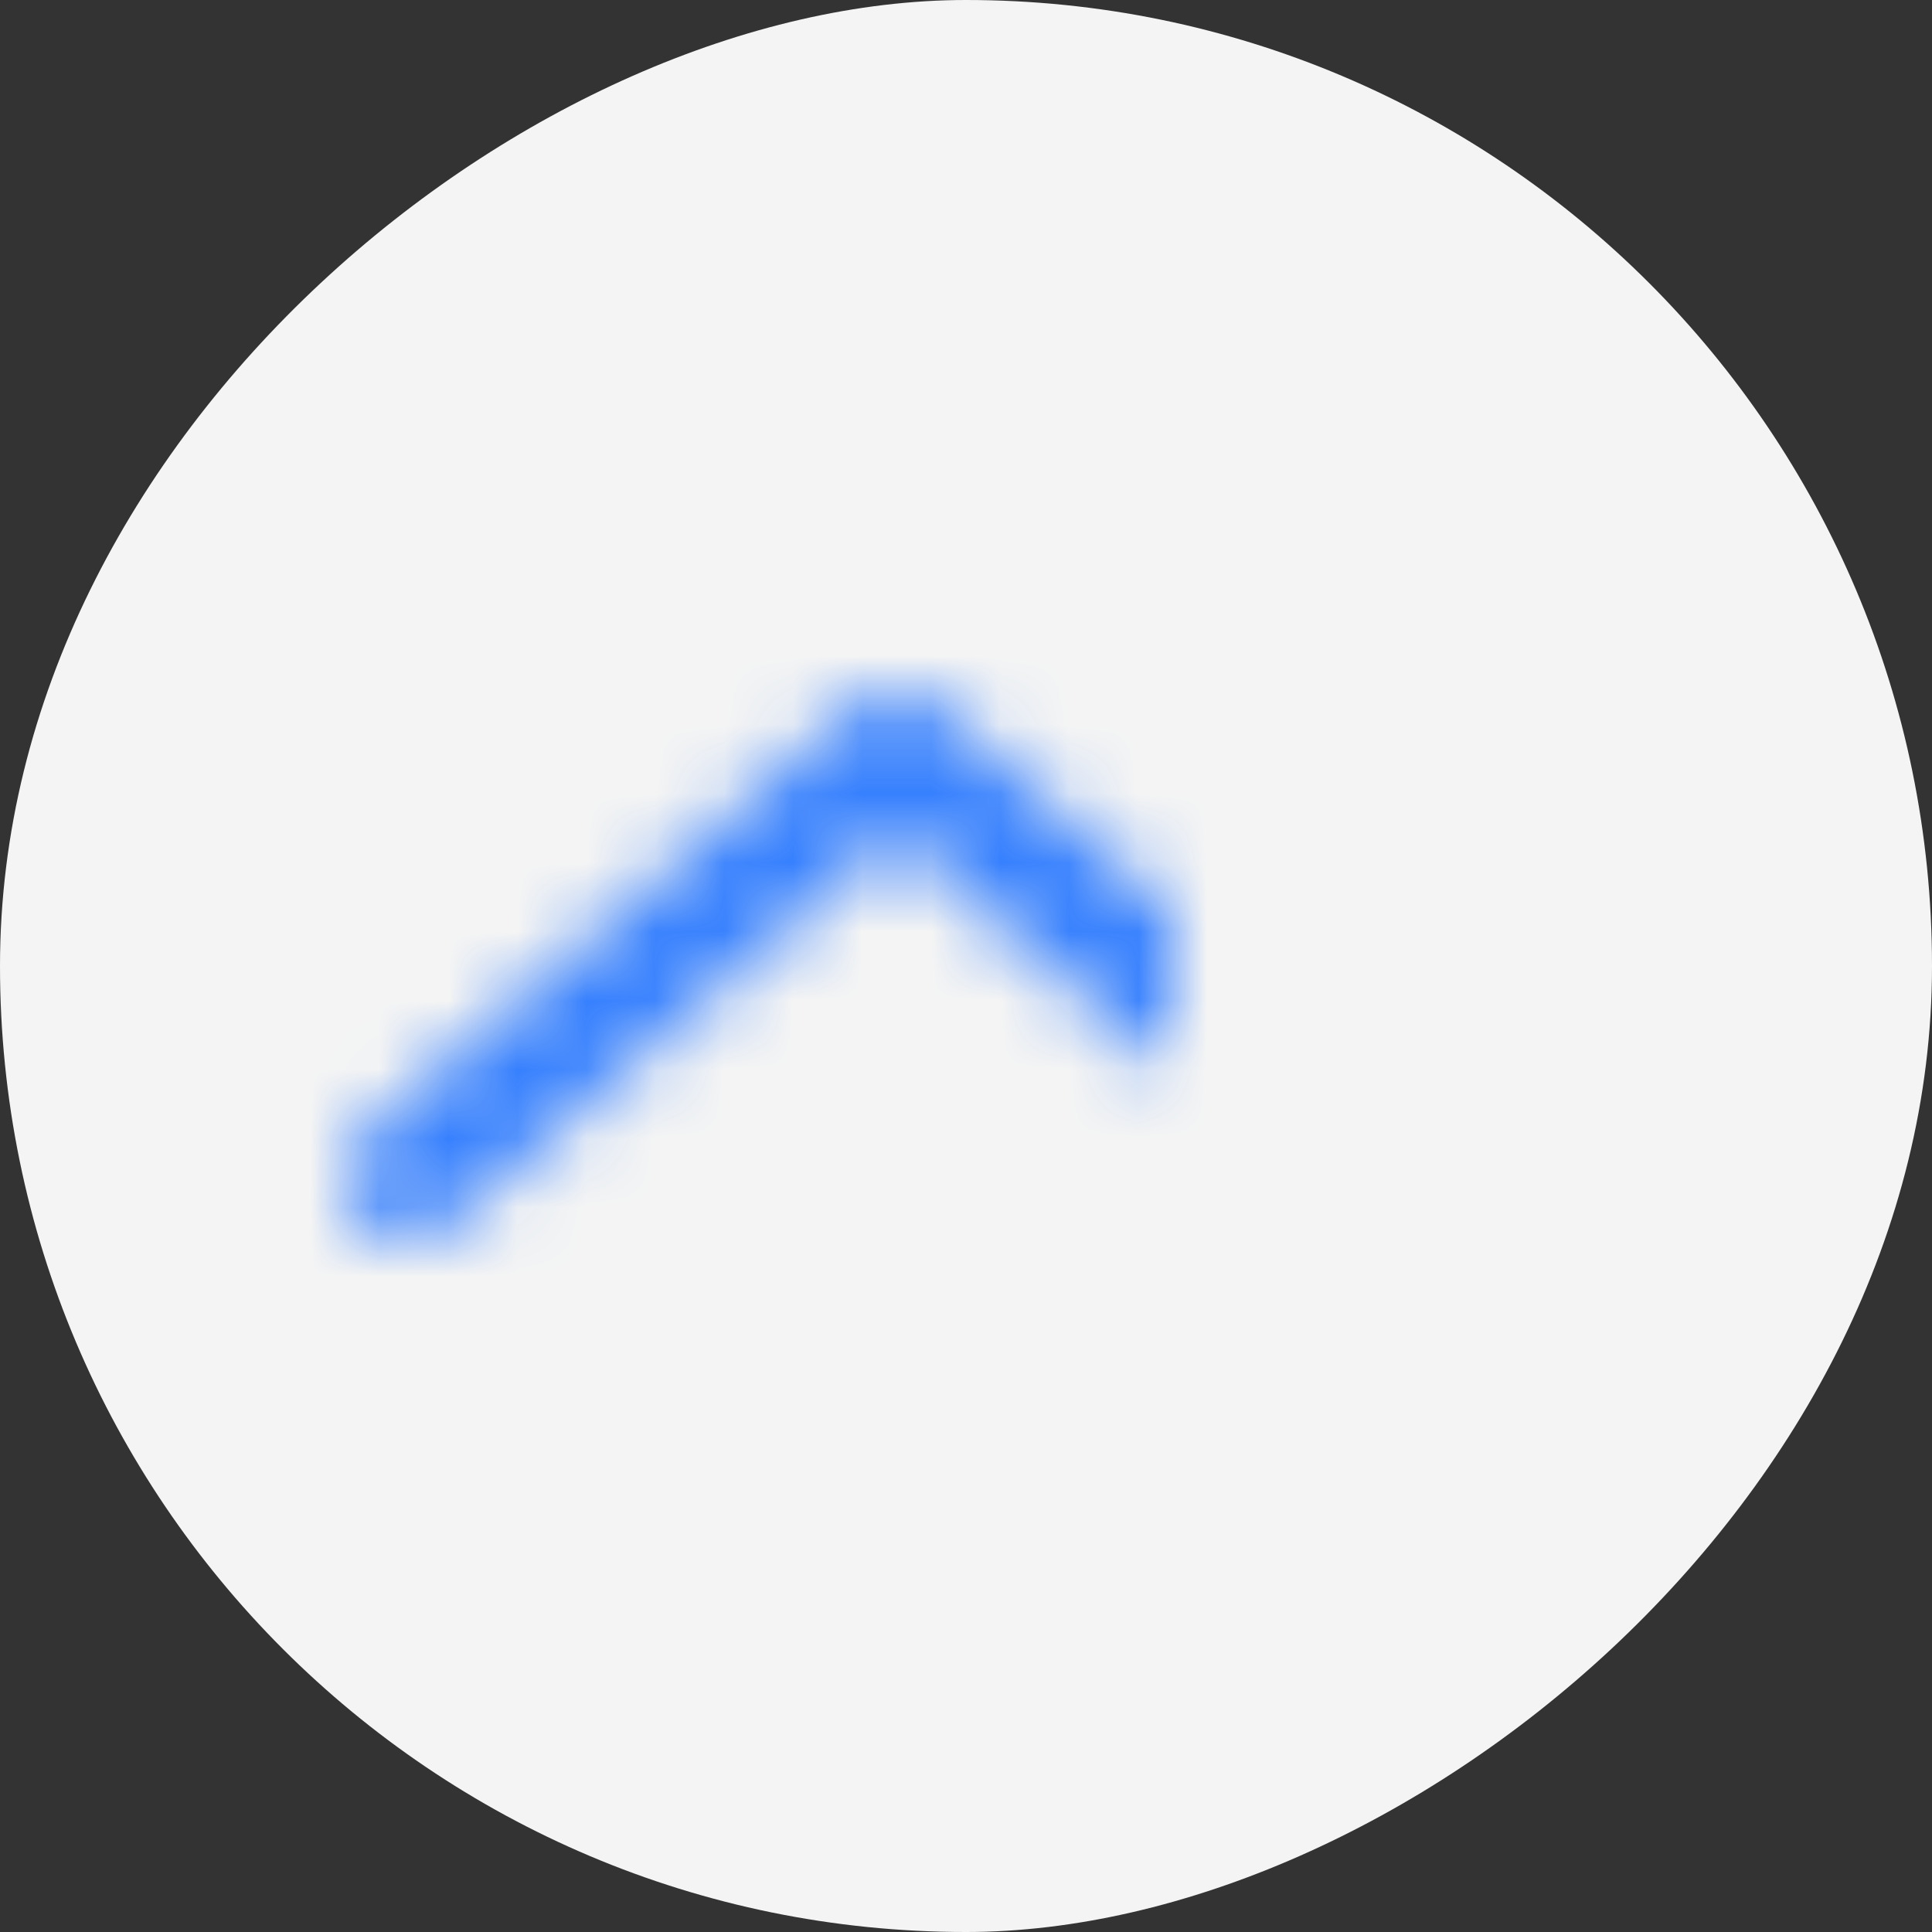 <svg xmlns="http://www.w3.org/2000/svg" xmlns:xlink="http://www.w3.org/1999/xlink" width="28" height="28" viewBox="0 0 28 28">
  <rect x="0" y="0" width="28" height="28" fill="#333333" stroke="none"/>
  <defs>
    <path id="arrow-a" d="M6.07,4 L11.78,10.526 C12.103,10.895 12.066,11.457 11.696,11.78 C11.327,12.103 10.765,12.066 10.442,11.696 L4.22,4.585 C3.927,4.25 3.927,3.75 4.22,3.415 L10.442,-3.696 C10.765,-4.066 11.327,-4.103 11.696,-3.78 C12.066,-3.457 12.103,-2.895 11.78,-2.526 L6.07,4 Z"/>
  </defs>
  <g fill="none" fill-rule="evenodd" transform="rotate(90 14 14)">
    <rect width="28" height="28" fill="#F4F4F4" rx="14"/>
    <g transform="translate(6 11)">
      <mask id="arrow-b" fill="#fff">
        <use xlink:href="#arrow-a"/>
      </mask>
      <g fill="#3680FE" mask="url(#arrow-b)">
        <rect width="24" height="24" transform="translate(-4 -8)"/>
      </g>
    </g>
  </g>
</svg>

